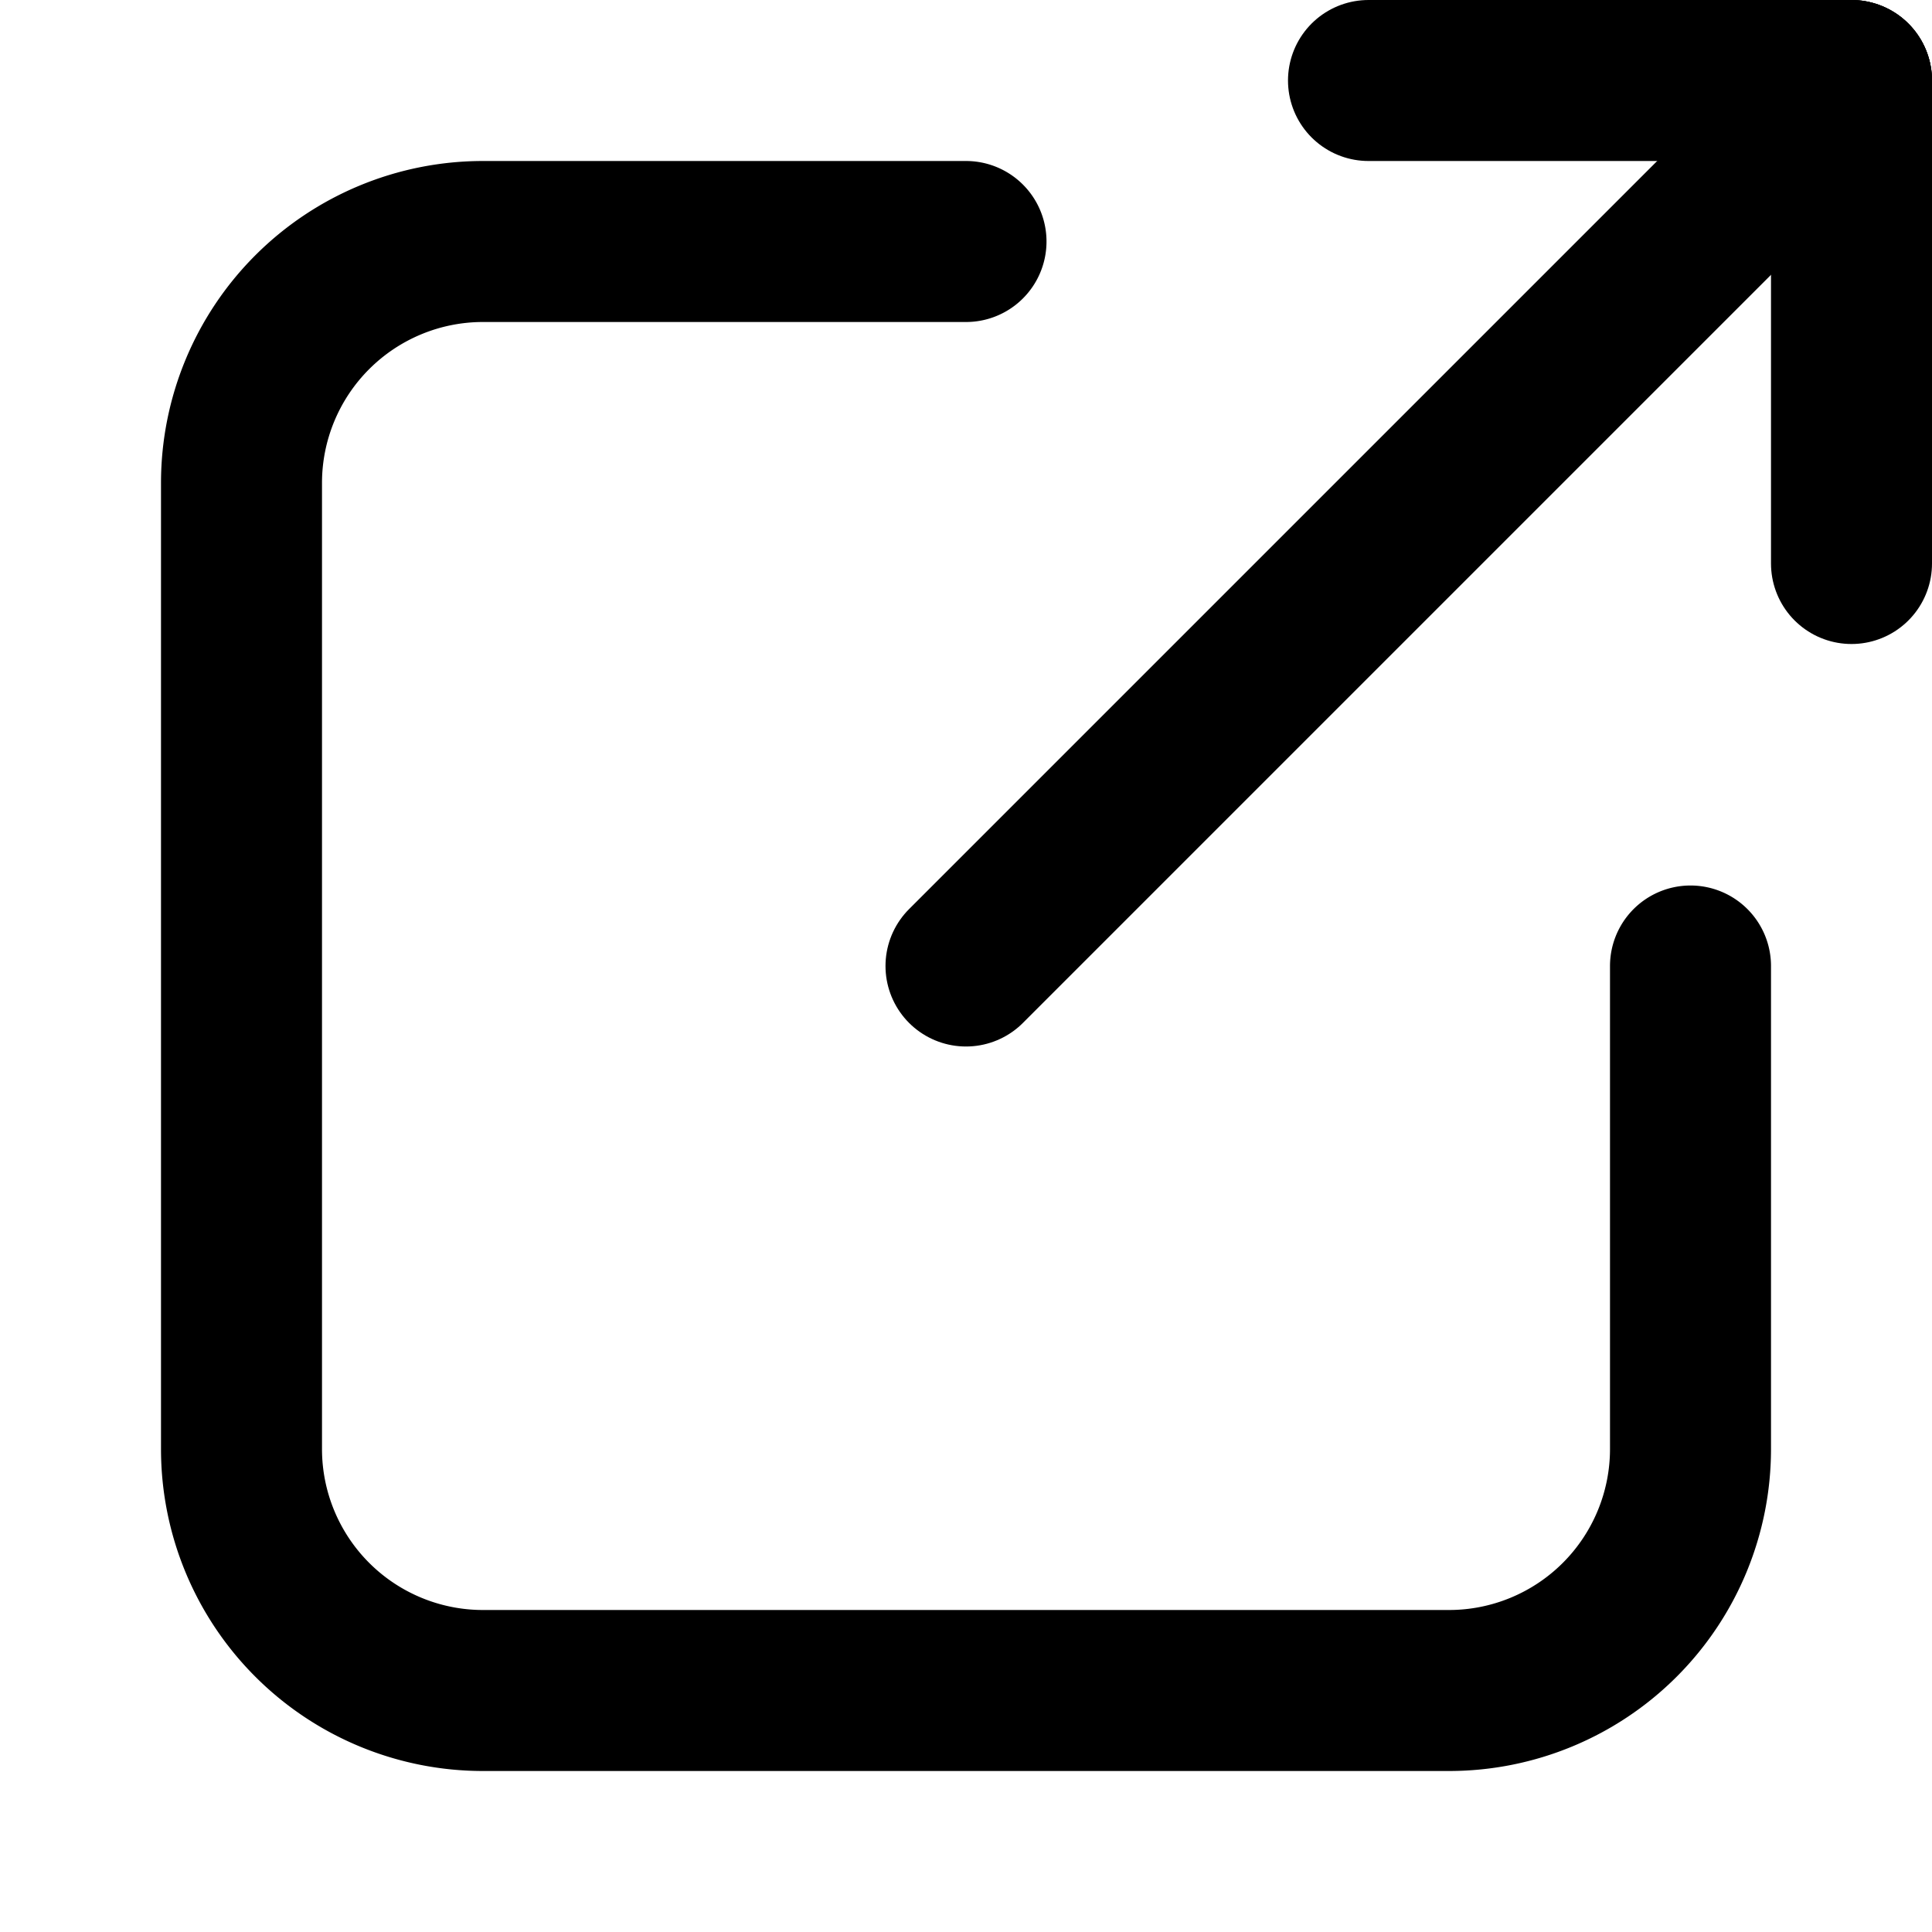 <?xml version="1.0" encoding="UTF-8"?>
<svg xmlns="http://www.w3.org/2000/svg" width="18" height="18" viewBox="0 0 24 24" fill="none" stroke="currentColor" stroke-width="2" stroke-linecap="round" stroke-linejoin="round">
  <!-- Square outline, one path, open at top-right quadrant. Starts at top center, goes anti-clockwise, ends at middle right. -->
  <path d="M12 3 H6 a3 3 0 0 0 -3 3 V18 a3 3 0 0 0 3 3 H18 a3 3 0 0 0 3-3 V12" />
  <!-- Arrow from center to outside top-right, using lines -->
  <line x1="12" y1="12" x2="23" y2="1" />
  <line x1="23" y1="1" x2="23" y2="7" />
  <line x1="17" y1="1" x2="23" y2="1" />
</svg>
